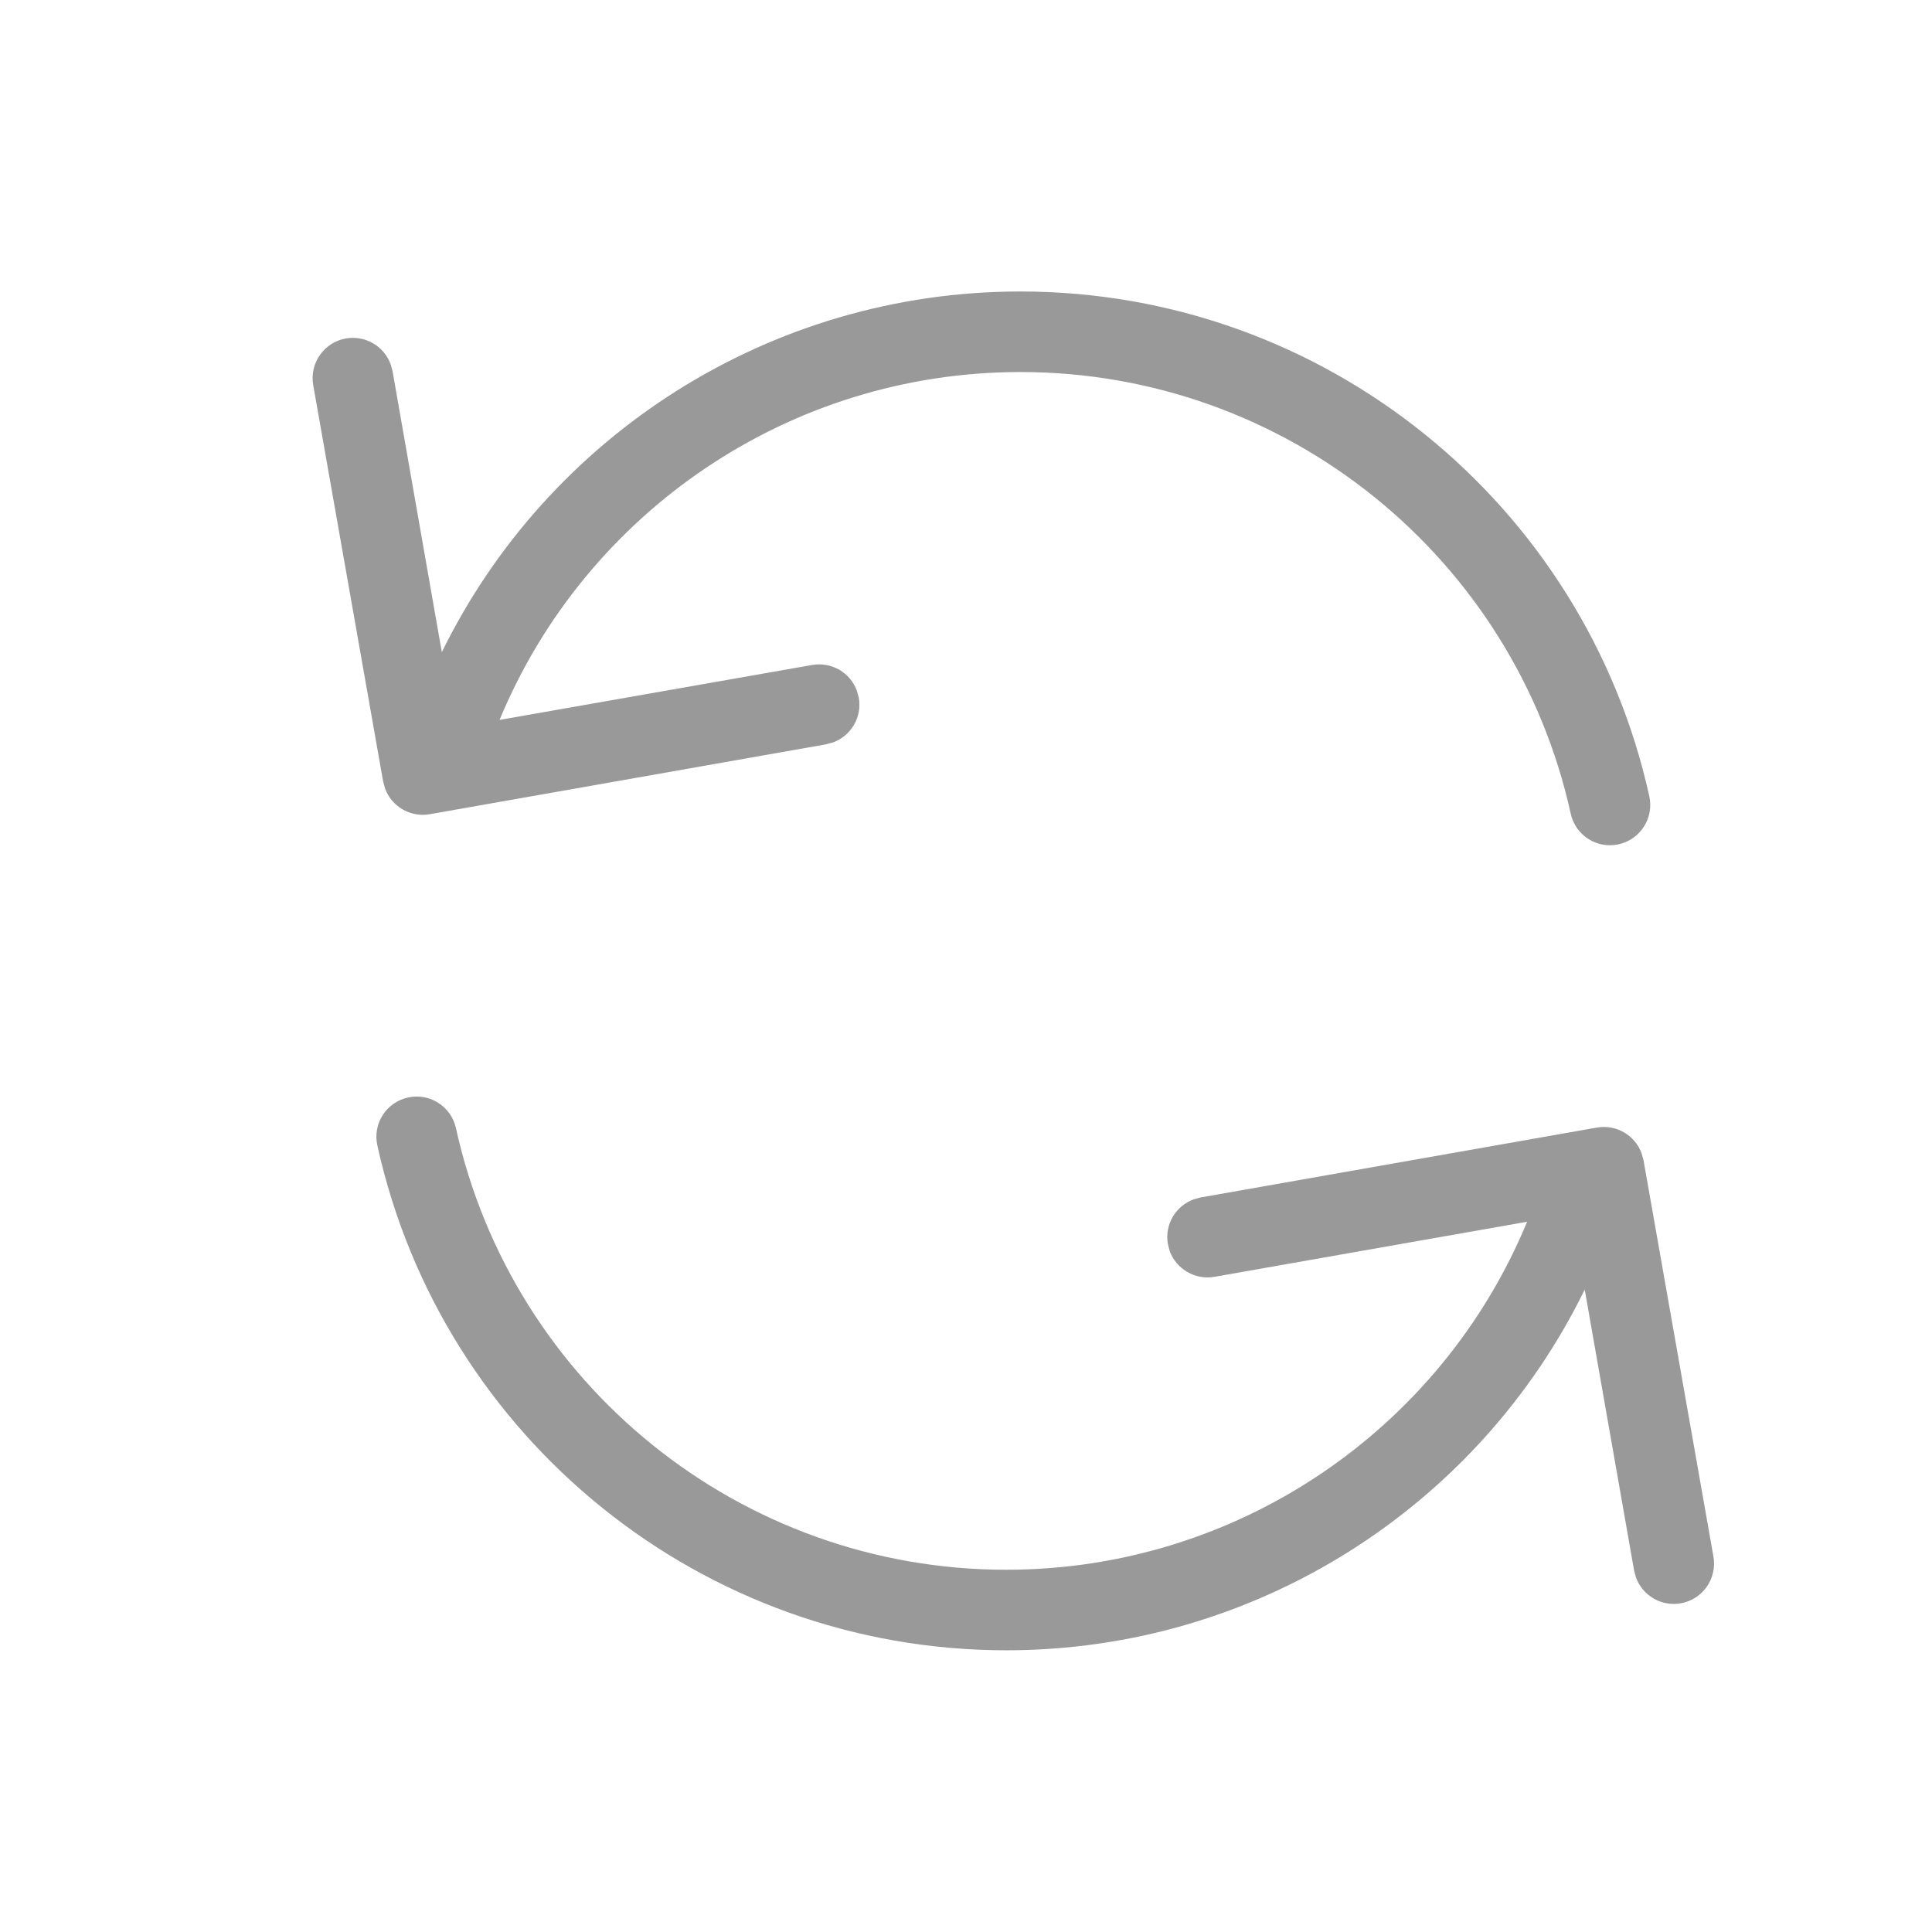 <?xml version="1.0" encoding="UTF-8"?>
<svg width="16px" height="16px" viewBox="0 0 16 16" version="1.1" xmlns="http://www.w3.org/2000/svg" xmlns:xlink="http://www.w3.org/1999/xlink">
    <title>C7269750-C6CB-4DDB-A2D4-E07056F10B8C</title>
    <g id="🖥-Design---Exchange" stroke="none" stroke-width="1" fill="none" fill-rule="evenodd">
        <g id="Trade-/-Pre-Login-/-Market---Default" transform="translate(-327, -80)" fill="#99999A">
            <g id="Market-/-Default" transform="translate(24, 64)">
                <g id="Icon/Refresh" transform="translate(303, 16)">
                    <path d="M3.776,9.343 C4.244,11.464 6.132,13 8.333,13 C10.247,13 11.936,11.838 12.647,10.118 L10.058,10.574 C9.897,10.602 9.742,10.51 9.687,10.361 L9.672,10.303 C9.643,10.142 9.736,9.988 9.884,9.933 L9.942,9.917 L13.225,9.338 C13.386,9.31 13.54,9.402 13.595,9.551 L13.611,9.609 L14.19,12.891 C14.222,13.073 14.101,13.246 13.919,13.278 C13.758,13.306 13.604,13.214 13.549,13.065 L13.533,13.007 L13.124,10.68 C12.245,12.476 10.404,13.667 8.333,13.667 C5.818,13.667 3.66,11.912 3.125,9.486 C3.085,9.306 3.199,9.128 3.379,9.089 C3.559,9.049 3.736,9.163 3.776,9.343 Z M8.451,2.414 C10.966,2.414 13.124,4.169 13.659,6.595 C13.698,6.775 13.585,6.952 13.405,6.992 C13.225,7.032 13.047,6.918 13.008,6.738 C12.54,4.617 10.652,3.081 8.451,3.081 C6.537,3.081 4.849,4.243 4.137,5.962 L6.726,5.507 C6.887,5.479 7.042,5.571 7.096,5.72 L7.112,5.778 C7.141,5.939 7.048,6.093 6.9,6.148 L6.842,6.164 L3.559,6.743 C3.398,6.771 3.243,6.679 3.189,6.53 L3.173,6.472 L2.594,3.19 C2.562,3.008 2.683,2.835 2.864,2.803 C3.026,2.775 3.18,2.867 3.235,3.016 L3.251,3.074 L3.659,5.401 C4.539,3.605 6.379,2.414 8.451,2.414 Z" id="Combined-Shape"></path>
                </g>
            </g>
        </g>
    </g>
</svg>